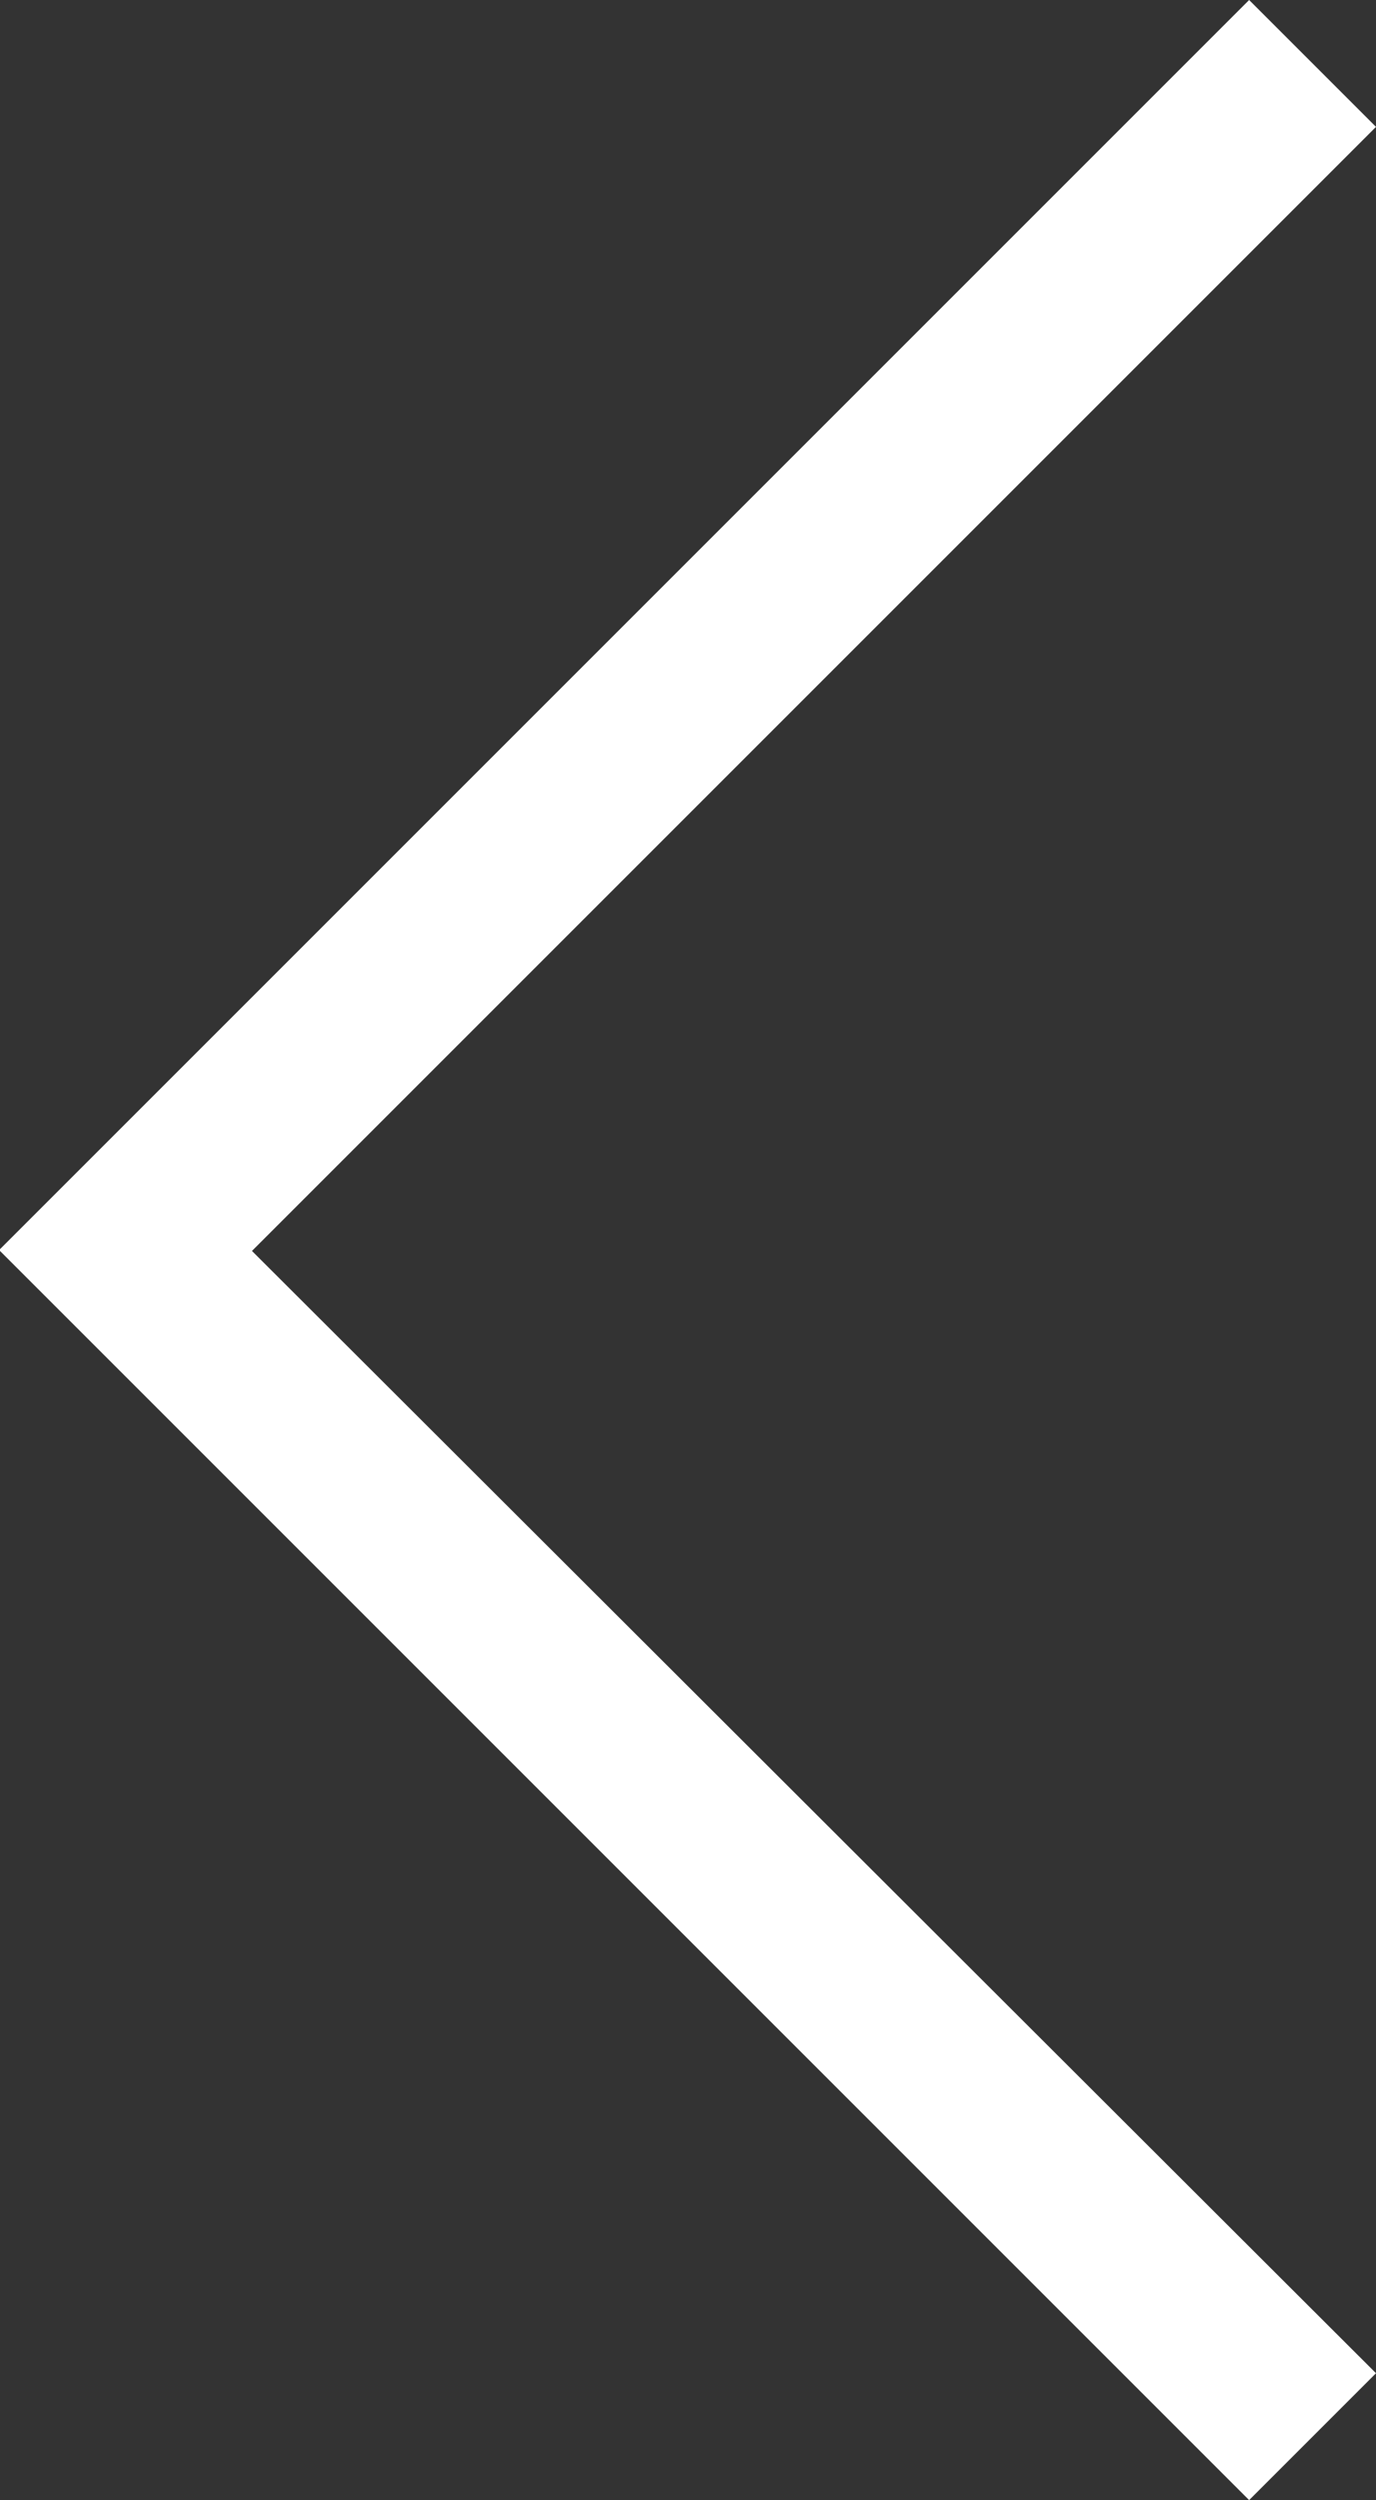 <?xml version="1.0" encoding="UTF-8"?>
<svg id="Layer_2" data-name="Layer 2" xmlns="http://www.w3.org/2000/svg" viewBox="0 0 7.7 13.99">
  <rect x="0" y="0" width="7.7" height="13.99" fill="#333333" stroke="none"/>
  <defs>
    <style>
      .cls-1 {
        fill: #fff;
      }
    </style>
  </defs>
  <g id="Layer_1-2" data-name="Layer 1">
    <polygon class="cls-1" points="0 6.99 6.99 0 7.7 .71 1.41 7 7.7 13.28 6.99 13.99 0 7 0 7 0 6.99"/>
  </g>
</svg>